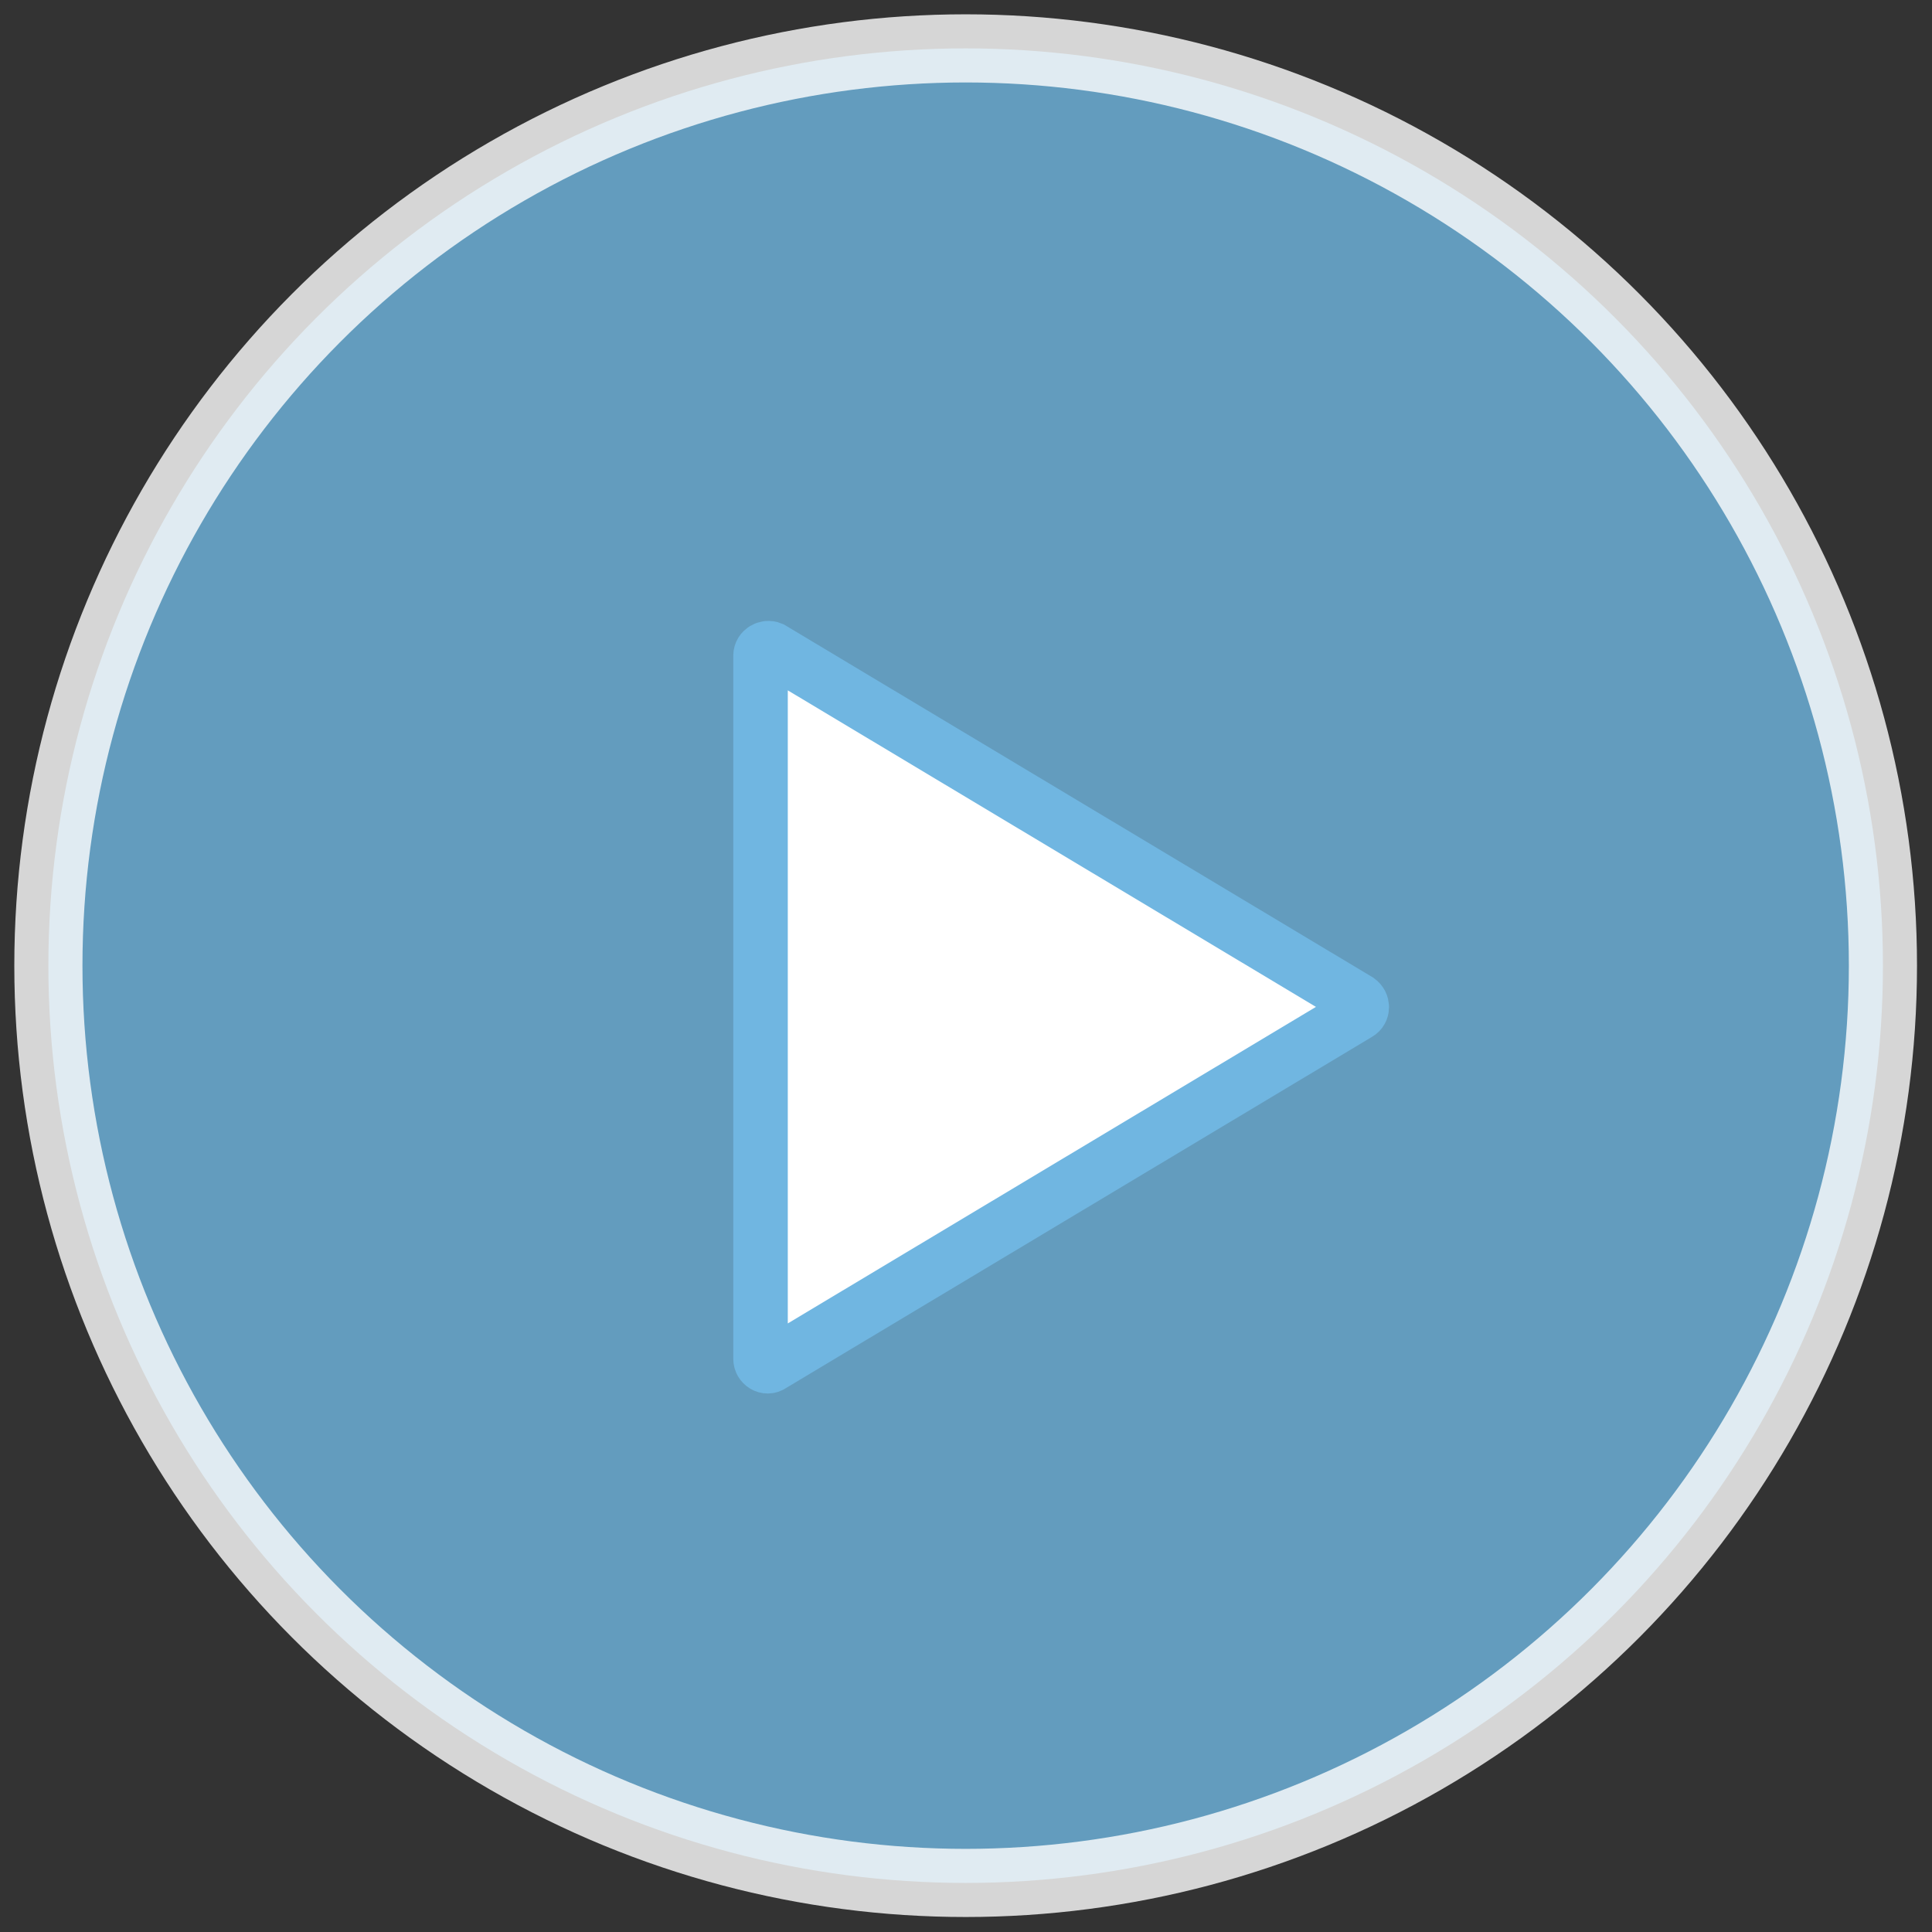 <!--?xml version="1.0" encoding="utf-8"?-->
<!-- Generator: Adobe Illustrator 22.1.0, SVG Export Plug-In . SVG Version: 6.00 Build 0)  -->
<svg version="1.1" id="圖層_1" xmlns="http://www.w3.org/2000/svg" xmlns:xlink="http://www.w3.org/1999/xlink" x="0px" y="0px" width="100%" height="100%" viewBox="0 0 283.5 283.5" style="enable-background:new 0 0 283.5 283.5;" xml:space="preserve">
<rect x="0" y="0" width="283.5" height="283.5" fill="#333333" stroke="none"/>
<style type="text/css">
	.st0{opacity:0.8;fill:#70B6E1;stroke:#FFFFFF;stroke-width:10;stroke-miterlimit:10;}
	.st1{fill:#FFFFFF;stroke:#70B6E1;stroke-width:8;stroke-miterlimit:10;}
@-webkit-keyframes animate-svg-stroke-1 {
  0% {
    stroke-dashoffset: 847.717px;
    stroke-dasharray: 847.717px;
  }

  100% {
    stroke-dashoffset: 0;
    stroke-dasharray: 847.717px;
  }
}

@keyframes animate-svg-stroke-1 {
  0% {
    stroke-dashoffset: 847.717px;
    stroke-dasharray: 847.717px;
  }

  100% {
    stroke-dashoffset: 0;
    stroke-dasharray: 847.717px;
  }
}

@-webkit-keyframes animate-svg-fill-1 {
  0% {
    fill: transparent;
  }

  100% {
    fill: rgb(112, 182, 225);
  }
}

@keyframes animate-svg-fill-1 {
  0% {
    fill: transparent;
  }

  100% {
    fill: rgb(112, 182, 225);
  }
}

.svg-elem-1 {
  -webkit-animation: animate-svg-stroke-1 1.5s cubic-bezier(0.47, 0, 0.745, 0.715) 0s both,
                       animate-svg-fill-1 1.7s cubic-bezier(0.47, 0, 0.745, 0.715) 0s both;
          animation: animate-svg-stroke-1 1.5s cubic-bezier(0.47, 0, 0.745, 0.715) 0s both,
               animate-svg-fill-1 1.7s cubic-bezier(0.47, 0, 0.745, 0.715) 0s both;
}

@-webkit-keyframes animate-svg-stroke-2 {
  0% {
    stroke-dashoffset: 312.695px;
    stroke-dasharray: 312.695px;
  }

  100% {
    stroke-dashoffset: 0;
    stroke-dasharray: 312.695px;
  }
}

@keyframes animate-svg-stroke-2 {
  0% {
    stroke-dashoffset: 312.695px;
    stroke-dasharray: 312.695px;
  }

  100% {
    stroke-dashoffset: 0;
    stroke-dasharray: 312.695px;
  }
}

@-webkit-keyframes animate-svg-fill-2 {
  0% {
    fill: transparent;
  }

  100% {
    fill: rgb(255, 255, 255);
  }
}

@keyframes animate-svg-fill-2 {
  0% {
    fill: transparent;
  }

  100% {
    fill: rgb(255, 255, 255);
  }
}

.svg-elem-2 {
  -webkit-animation: animate-svg-stroke-2 1.5s cubic-bezier(0.47, 0, 0.745, 0.715) 0s both,
                       animate-svg-fill-2 1.7s cubic-bezier(0.47, 0, 0.745, 0.715) 0s both;
          animation: animate-svg-stroke-2 1.5s cubic-bezier(0.47, 0, 0.745, 0.715) 0s both,
               animate-svg-fill-2 1.7s cubic-bezier(0.47, 0, 0.745, 0.715) 0s both;
}

</style>
<circle class="st0 svg-elem-1" cx="141.7" cy="141.7" r="134.6"></circle>
<path class="st1 svg-elem-2" d="M111.6,96.2v103.2c0,0.8,0.9,1.4,1.6,0.9l86.1-51.6c0.7-0.4,0.7-1.4,0-1.9l-86.1-51.6
	C112.5,94.9,111.6,95.4,111.6,96.2z"></path>
</svg>
